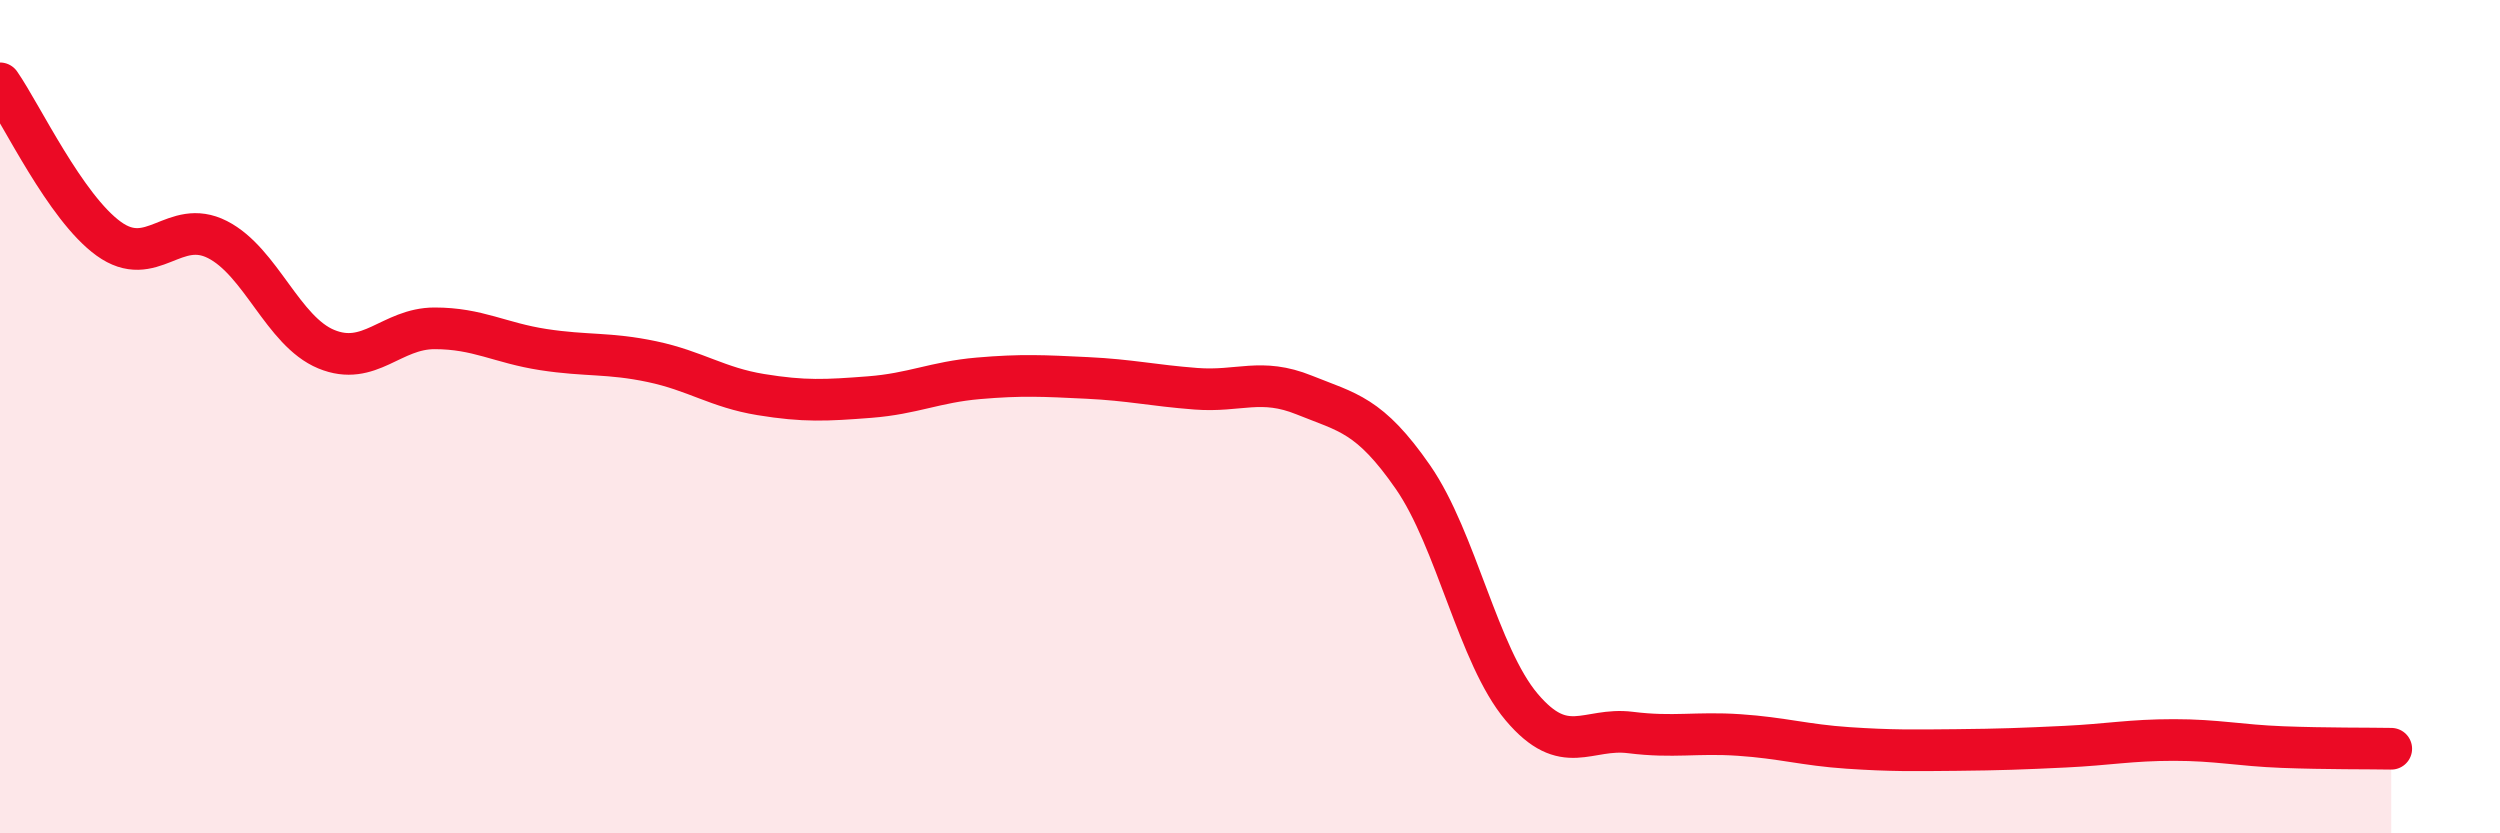 
    <svg width="60" height="20" viewBox="0 0 60 20" xmlns="http://www.w3.org/2000/svg">
      <path
        d="M 0,2 C 0.52,2.75 1.57,4.98 2.61,5.73 C 3.65,6.48 4.18,5.22 5.22,5.75 C 6.26,6.28 6.79,7.95 7.83,8.38 C 8.87,8.81 9.39,7.88 10.43,7.88 C 11.47,7.88 12,8.23 13.04,8.39 C 14.08,8.55 14.61,8.46 15.65,8.68 C 16.69,8.9 17.22,9.3 18.26,9.47 C 19.3,9.64 19.83,9.61 20.87,9.53 C 21.91,9.45 22.44,9.17 23.48,9.08 C 24.52,8.99 25.05,9.02 26.09,9.07 C 27.13,9.12 27.66,9.25 28.7,9.33 C 29.74,9.41 30.26,9.06 31.3,9.48 C 32.34,9.9 32.87,9.95 33.91,11.45 C 34.95,12.95 35.48,15.74 36.52,16.97 C 37.56,18.2 38.09,17.45 39.13,17.58 C 40.17,17.71 40.7,17.57 41.74,17.64 C 42.78,17.71 43.31,17.88 44.35,17.95 C 45.39,18.02 45.92,18.01 46.96,18 C 48,17.99 48.53,17.97 49.57,17.92 C 50.61,17.87 51.13,17.76 52.17,17.76 C 53.21,17.76 53.74,17.89 54.78,17.93 C 55.82,17.97 56.87,17.96 57.39,17.97L57.39 20L0 20Z"
        fill="#EB0A25"
        opacity="0.1"
        stroke-linecap="round"
        stroke-linejoin="round"
      />
      <path
        d="M 0,2 C 0.52,2.75 1.57,4.98 2.61,5.73 C 3.65,6.48 4.18,5.22 5.22,5.75 C 6.26,6.28 6.79,7.95 7.83,8.38 C 8.87,8.81 9.39,7.88 10.43,7.88 C 11.47,7.88 12,8.23 13.04,8.39 C 14.08,8.55 14.61,8.46 15.65,8.68 C 16.69,8.9 17.22,9.3 18.26,9.47 C 19.3,9.64 19.83,9.61 20.87,9.53 C 21.91,9.45 22.44,9.17 23.48,9.08 C 24.52,8.99 25.05,9.02 26.09,9.07 C 27.13,9.12 27.66,9.25 28.7,9.33 C 29.74,9.41 30.26,9.06 31.3,9.48 C 32.34,9.9 32.87,9.95 33.91,11.45 C 34.95,12.95 35.48,15.74 36.52,16.97 C 37.56,18.2 38.09,17.45 39.13,17.58 C 40.17,17.71 40.7,17.57 41.74,17.64 C 42.78,17.71 43.31,17.88 44.35,17.95 C 45.39,18.02 45.92,18.01 46.96,18 C 48,17.99 48.53,17.97 49.57,17.92 C 50.61,17.87 51.13,17.76 52.17,17.76 C 53.21,17.76 53.74,17.89 54.78,17.93 C 55.82,17.97 56.87,17.96 57.39,17.97"
        stroke="#EB0A25"
        stroke-width="1"
        fill="none"
        stroke-linecap="round"
        stroke-linejoin="round"
      />
    </svg>
  